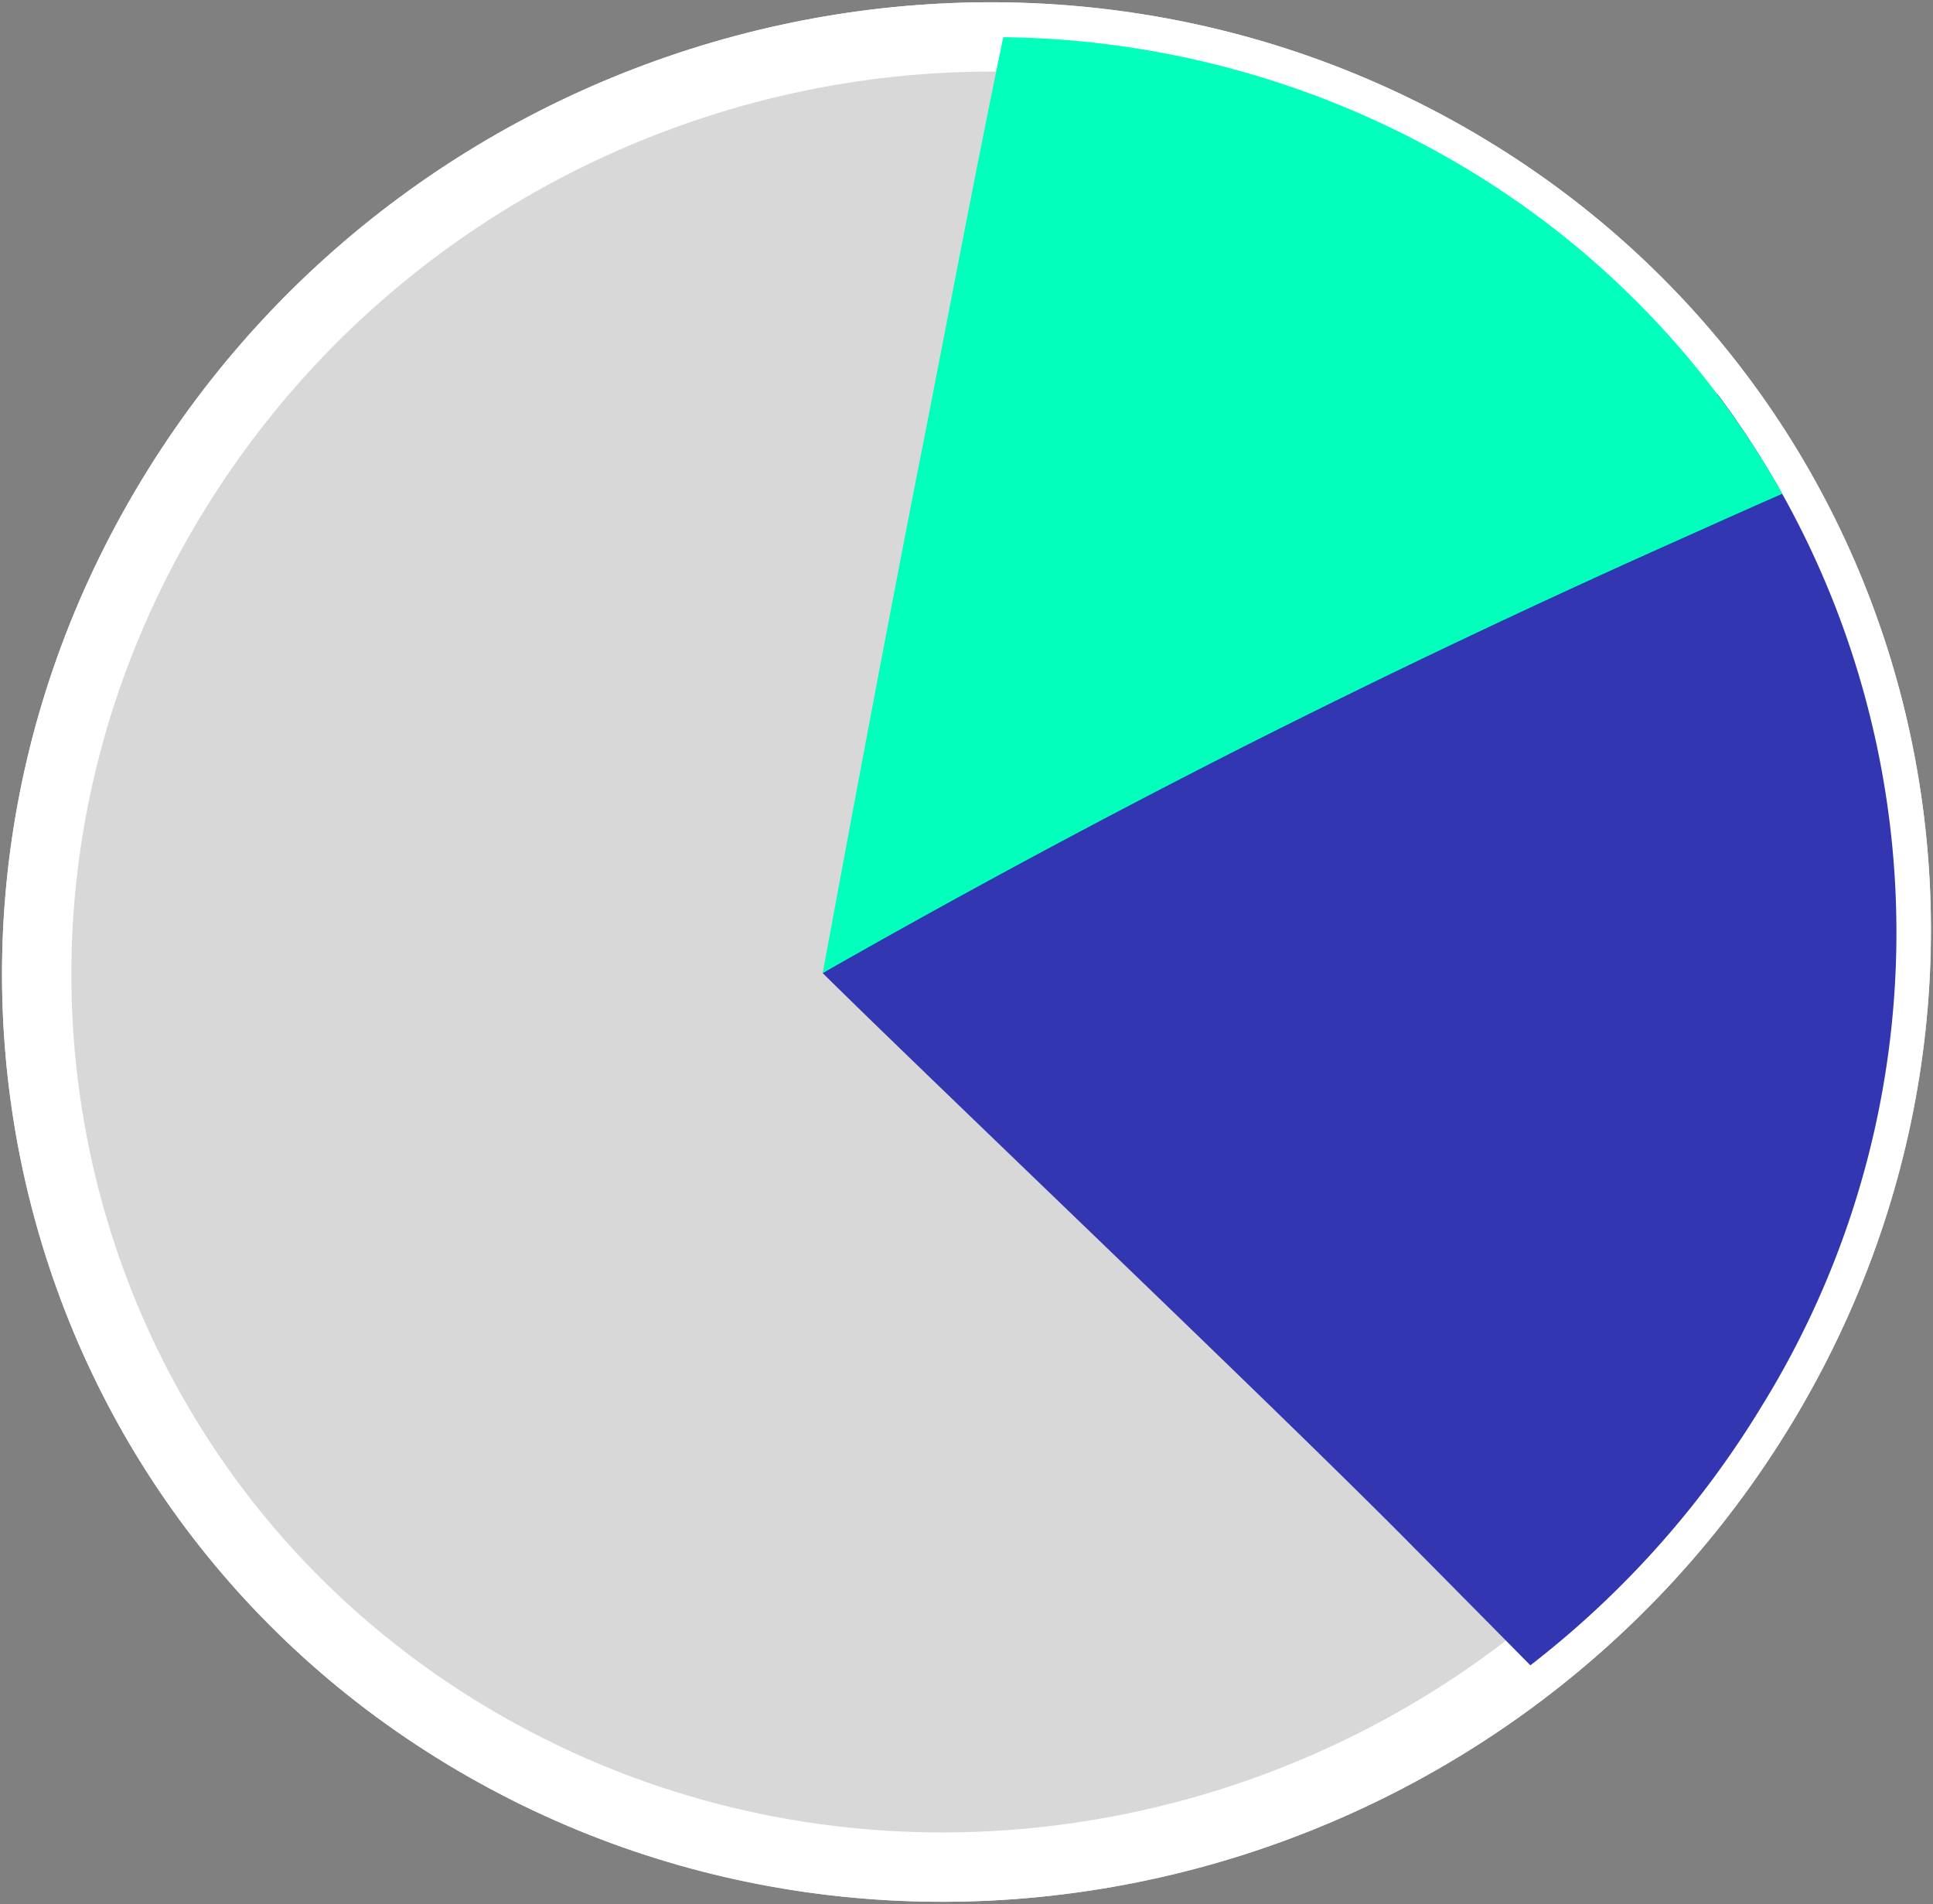 <svg xmlns="http://www.w3.org/2000/svg" width="83.637" height="82.367" viewBox="0 0 83.637 82.367">
  <rect x="0" y="0" width="83.637" height="82.367" fill="#808080" stroke="none"/>
  <g id="Group_7772" data-name="Group 7772" transform="translate(-210.582 -1343.366)">
    <path id="Path_41166" data-name="Path 41166" d="M7429.384,1641.409c11.48-18.991,36.205-25.612,55.222-14.789s25.128,34.993,13.646,53.985-36.2,25.612-55.223,14.788S7417.9,1660.4,7429.384,1641.409Z" transform="translate(-7211.417 -276.457)" fill="#fff" stroke="#ecedfb" stroke-width="3"/>
    <path id="Path_41168" data-name="Path 41168" d="M10774.865,3126.27c-5.227,3.123-10.445,6.246-15.646,9.413-7.833,4.772-15.436,10.545-23.07,15.635,4.4,4.358,19.519,18.736,25.2,24.467q2.713,2.738,5.421,5.479a41.139,41.139,0,0,0,10.039-11.258A38.915,38.915,0,0,0,10774.865,3126.27Z" transform="translate(-10489.972 -1765.858)" fill="#3236b0"/>
    <path id="Path_41170" data-name="Path 41170" d="M10736.189,1662.807q9.13-5.2,18.5-9.942,8.934-4.5,18.069-8.588c1.646-.737,3.291-1.478,4.953-2.206a38.261,38.261,0,0,0-14.516-14.561,39.757,39.757,0,0,0-19.194-5.19c-1.3,6.242-2.461,12.505-3.7,18.758C10738.884,1648.313,10737.527,1655.558,10736.189,1662.807Z" transform="translate(-10490.01 -277.346)" fill="#03ffbc"/>
    <path id="Path_41187" data-name="Path 41187" d="M10876.1,8603.871l0,0Z" transform="translate(-10628.485 -7187.228)" fill="#dedede"/>
    <path id="Path_41166-2" data-name="Path 41166" d="M7429.384,1641.409c11.48-18.991,36.205-25.612,55.222-14.789s25.128,34.993,13.646,53.985-36.2,25.612-55.223,14.788S7417.9,1660.4,7429.384,1641.409Z" transform="translate(-7211.417 -276.457)" fill="#d8d8d8" stroke="#fff" stroke-width="3"/>
    <path id="Path_41168-2" data-name="Path 41168" d="M10774.865,3126.27c-5.227,3.123-10.445,6.246-15.646,9.413-7.833,4.772-15.436,10.545-23.07,15.635,4.4,4.358,19.519,18.736,25.2,24.467q2.713,2.738,5.421,5.479a41.139,41.139,0,0,0,10.039-11.258A38.915,38.915,0,0,0,10774.865,3126.27Z" transform="translate(-10489.972 -1765.858)" fill="#3236b0"/>
    <path id="Path_41170-2" data-name="Path 41170" d="M10736.189,1662.807q9.13-5.2,18.5-9.942,8.934-4.5,18.069-8.588c1.646-.737,3.291-1.478,4.953-2.206a38.261,38.261,0,0,0-14.516-14.561,39.757,39.757,0,0,0-19.194-5.19c-1.3,6.242-2.461,12.505-3.7,18.758C10738.884,1648.313,10737.527,1655.558,10736.189,1662.807Z" transform="translate(-10490.01 -277.346)" fill="#03ffbc"/>
    <path id="Path_41187-2" data-name="Path 41187" d="M10876.1,8603.871l0,0Z" transform="translate(-10628.485 -7187.228)" fill="#dedede"/>
  </g>
</svg>
